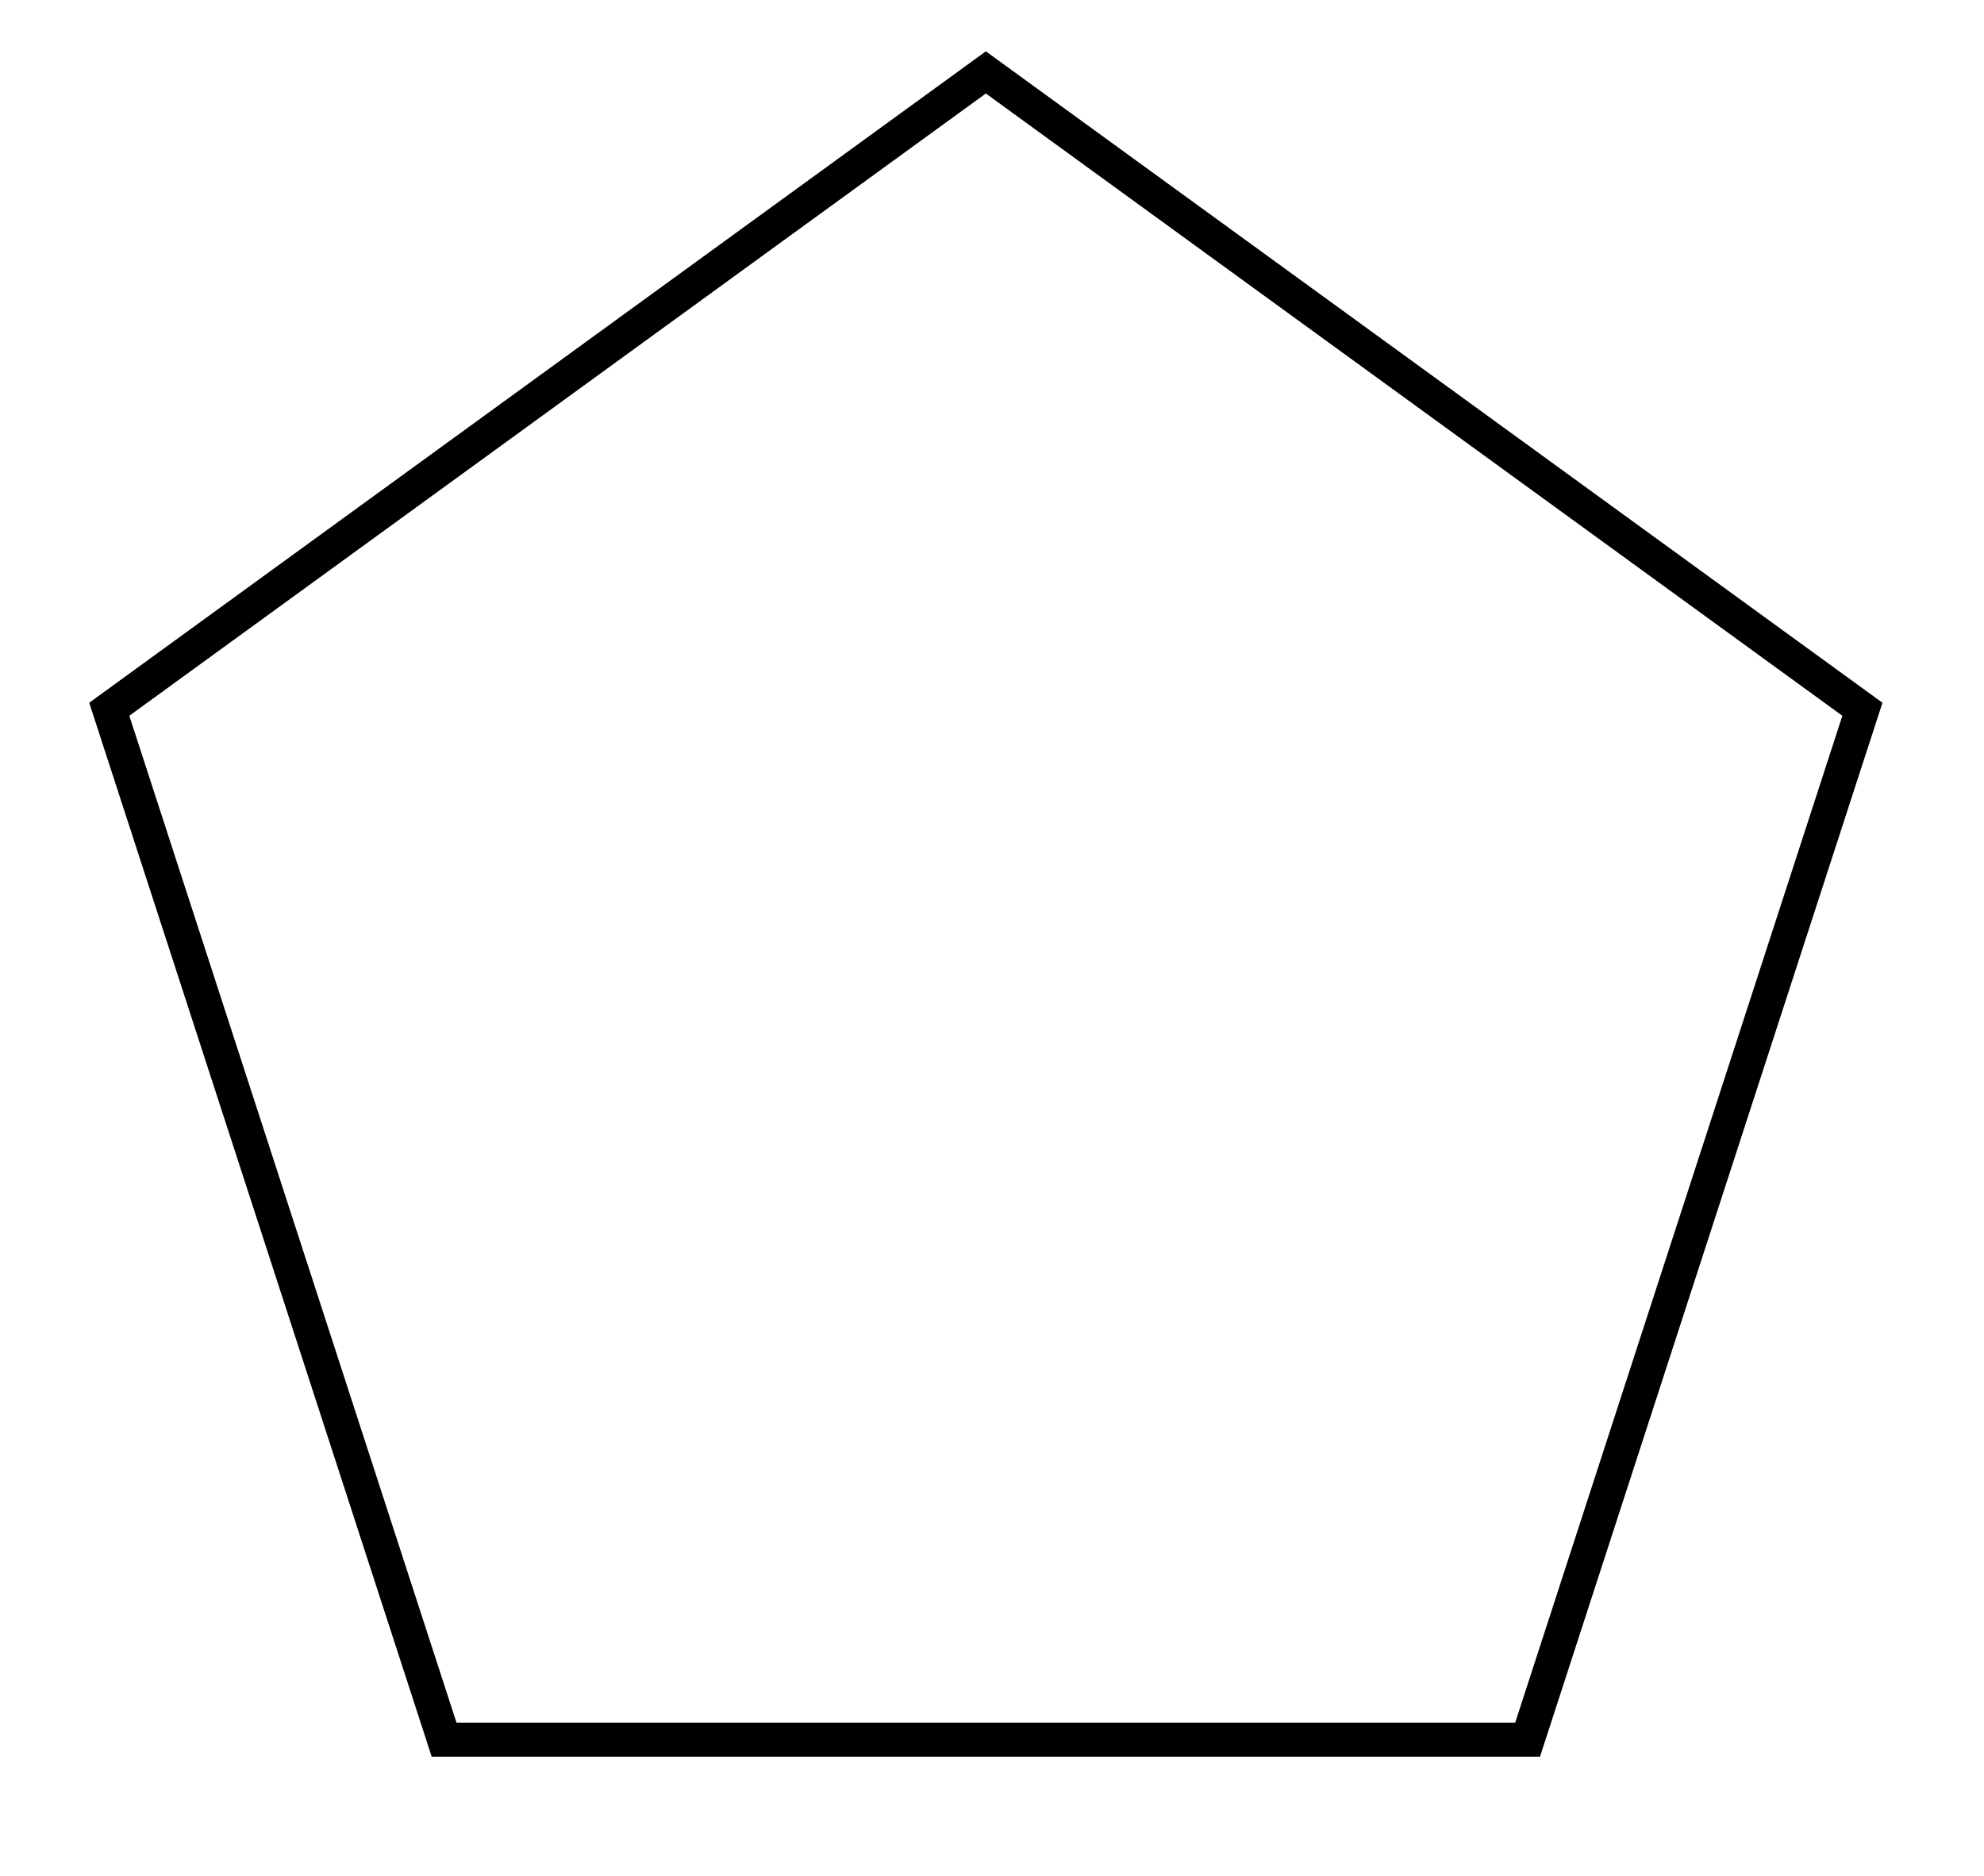 <?xml version="1.0" encoding="utf-8"?>
<!-- Generator: Adobe Illustrator 24.2.3, SVG Export Plug-In . SVG Version: 6.00 Build 0)  -->
<svg version="1.1" id="Laag_1" xmlns="http://www.w3.org/2000/svg" xmlns:xlink="http://www.w3.org/1999/xlink" x="0px" y="0px"
	 viewBox="0 0 329.76 311.811" enable-background="new 0 0 329.76 311.811" xml:space="preserve">
<path d="M312.883,116.806L255.96,291.997H71.754L14.831,116.806L163.857,8.532L312.883,116.806z M251.841,286.328l54.377-167.356
	L163.857,15.54L21.495,118.971l54.377,167.356H251.841z"/>
</svg>

